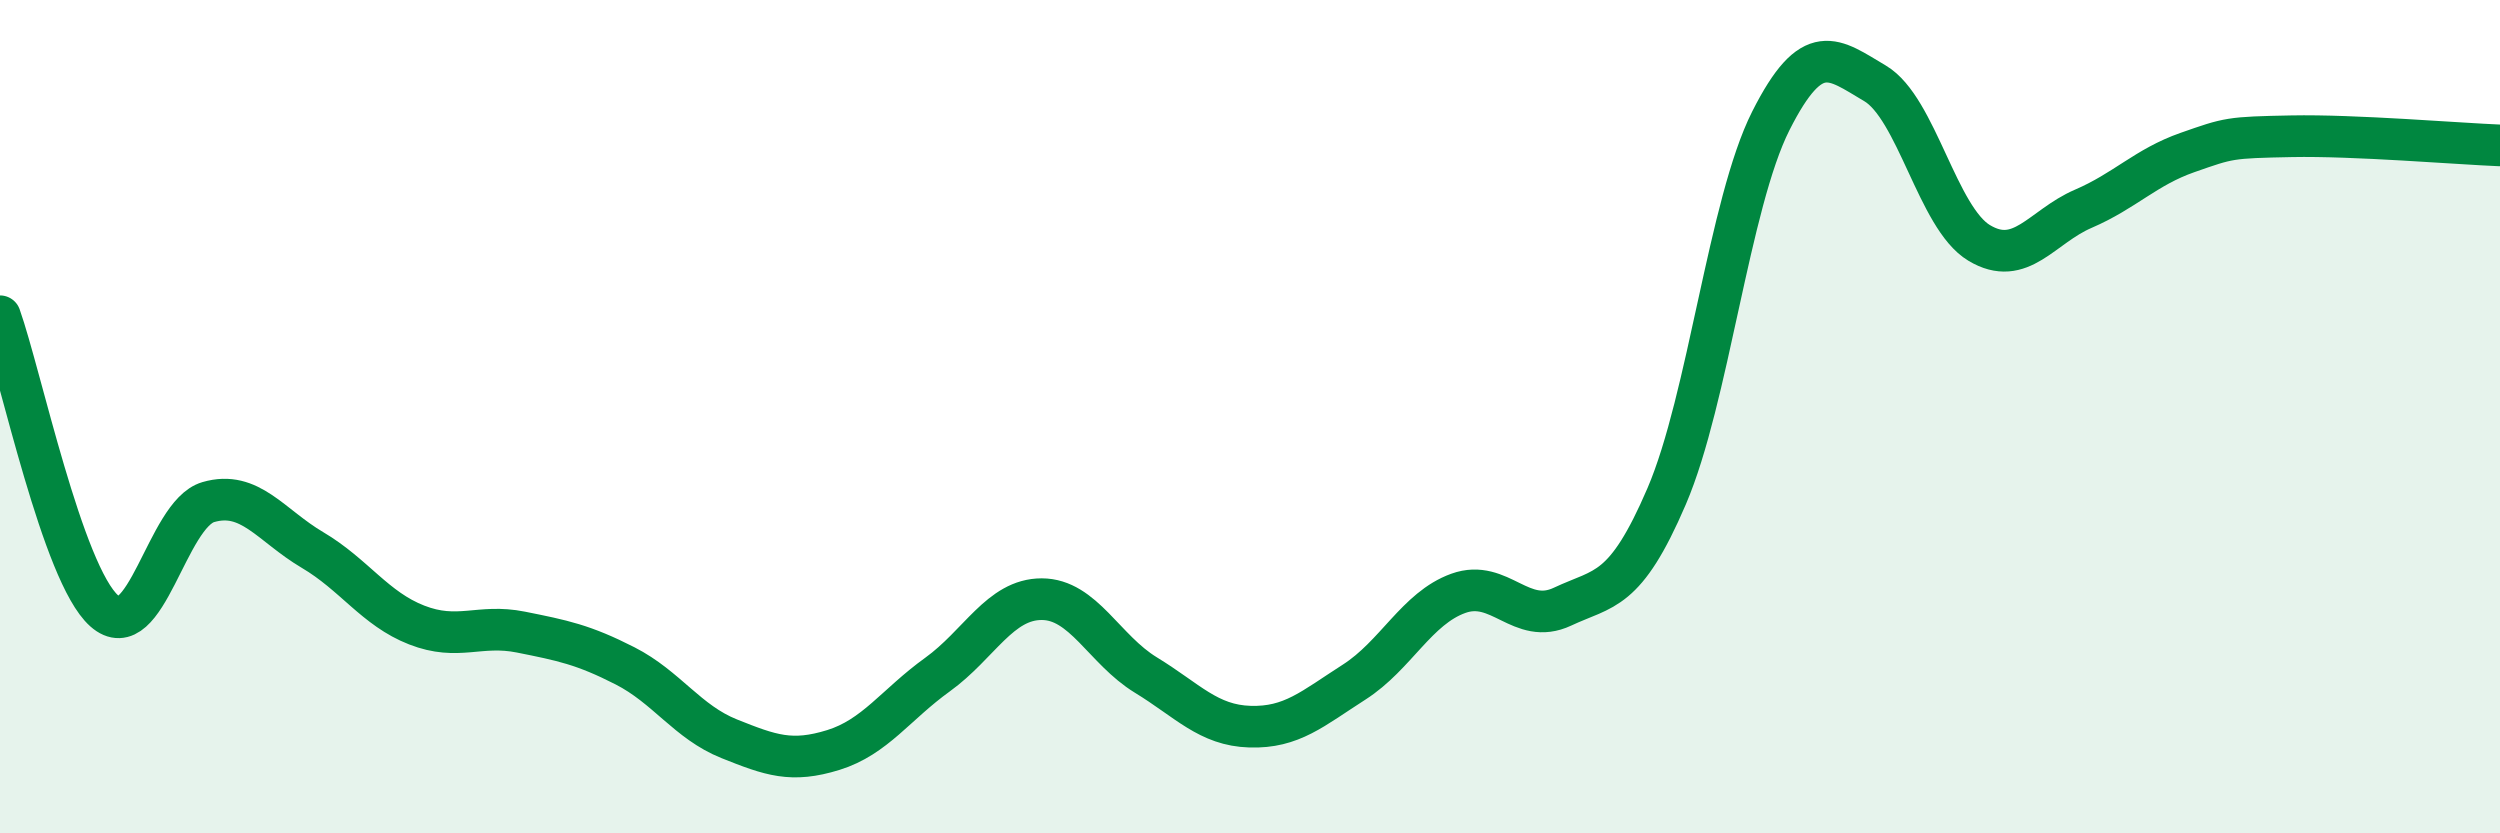 
    <svg width="60" height="20" viewBox="0 0 60 20" xmlns="http://www.w3.org/2000/svg">
      <path
        d="M 0,7.59 C 0.5,9 1.5,13.77 2.5,14.66 C 3.5,15.55 4,12.34 5,12.05 C 6,11.76 6.5,12.61 7.5,13.2 C 8.5,13.79 9,14.61 10,15 C 11,15.39 11.5,14.97 12.5,15.17 C 13.5,15.37 14,15.47 15,15.98 C 16,16.49 16.5,17.33 17.5,17.73 C 18.5,18.13 19,18.31 20,18 C 21,17.69 21.5,16.91 22.5,16.19 C 23.5,15.47 24,14.38 25,14.38 C 26,14.38 26.5,15.59 27.5,16.2 C 28.5,16.81 29,17.41 30,17.44 C 31,17.47 31.5,17.01 32.5,16.37 C 33.5,15.73 34,14.6 35,14.24 C 36,13.88 36.5,15.03 37.5,14.56 C 38.5,14.09 39,14.24 40,11.91 C 41,9.58 41.5,4.88 42.5,2.9 C 43.5,0.92 44,1.41 45,2 C 46,2.59 46.5,5.23 47.5,5.83 C 48.5,6.43 49,5.44 50,5.01 C 51,4.58 51.5,4.01 52.5,3.66 C 53.5,3.31 53.5,3.3 55,3.27 C 56.5,3.24 59,3.45 60,3.49L60 20L0 20Z"
        fill="#008740"
        opacity="0.1"
        stroke-linecap="round"
        stroke-linejoin="round"
      />
      <path
        d="M 0,7.59 C 0.5,9 1.5,13.77 2.5,14.66 C 3.5,15.55 4,12.34 5,12.05 C 6,11.76 6.5,12.61 7.5,13.2 C 8.5,13.79 9,14.61 10,15 C 11,15.39 11.5,14.97 12.5,15.17 C 13.5,15.37 14,15.47 15,15.98 C 16,16.49 16.5,17.33 17.5,17.73 C 18.5,18.13 19,18.31 20,18 C 21,17.69 21.5,16.91 22.5,16.19 C 23.5,15.47 24,14.38 25,14.38 C 26,14.38 26.5,15.59 27.5,16.2 C 28.5,16.81 29,17.41 30,17.44 C 31,17.47 31.5,17.01 32.5,16.37 C 33.5,15.73 34,14.6 35,14.24 C 36,13.88 36.5,15.03 37.5,14.56 C 38.5,14.09 39,14.24 40,11.91 C 41,9.58 41.5,4.88 42.5,2.9 C 43.5,0.92 44,1.41 45,2 C 46,2.59 46.5,5.23 47.5,5.83 C 48.5,6.43 49,5.44 50,5.01 C 51,4.58 51.5,4.01 52.5,3.66 C 53.5,3.31 53.5,3.3 55,3.27 C 56.5,3.24 59,3.45 60,3.49"
        stroke="#008740"
        stroke-width="1"
        fill="none"
        stroke-linecap="round"
        stroke-linejoin="round"
      />
    </svg>
  